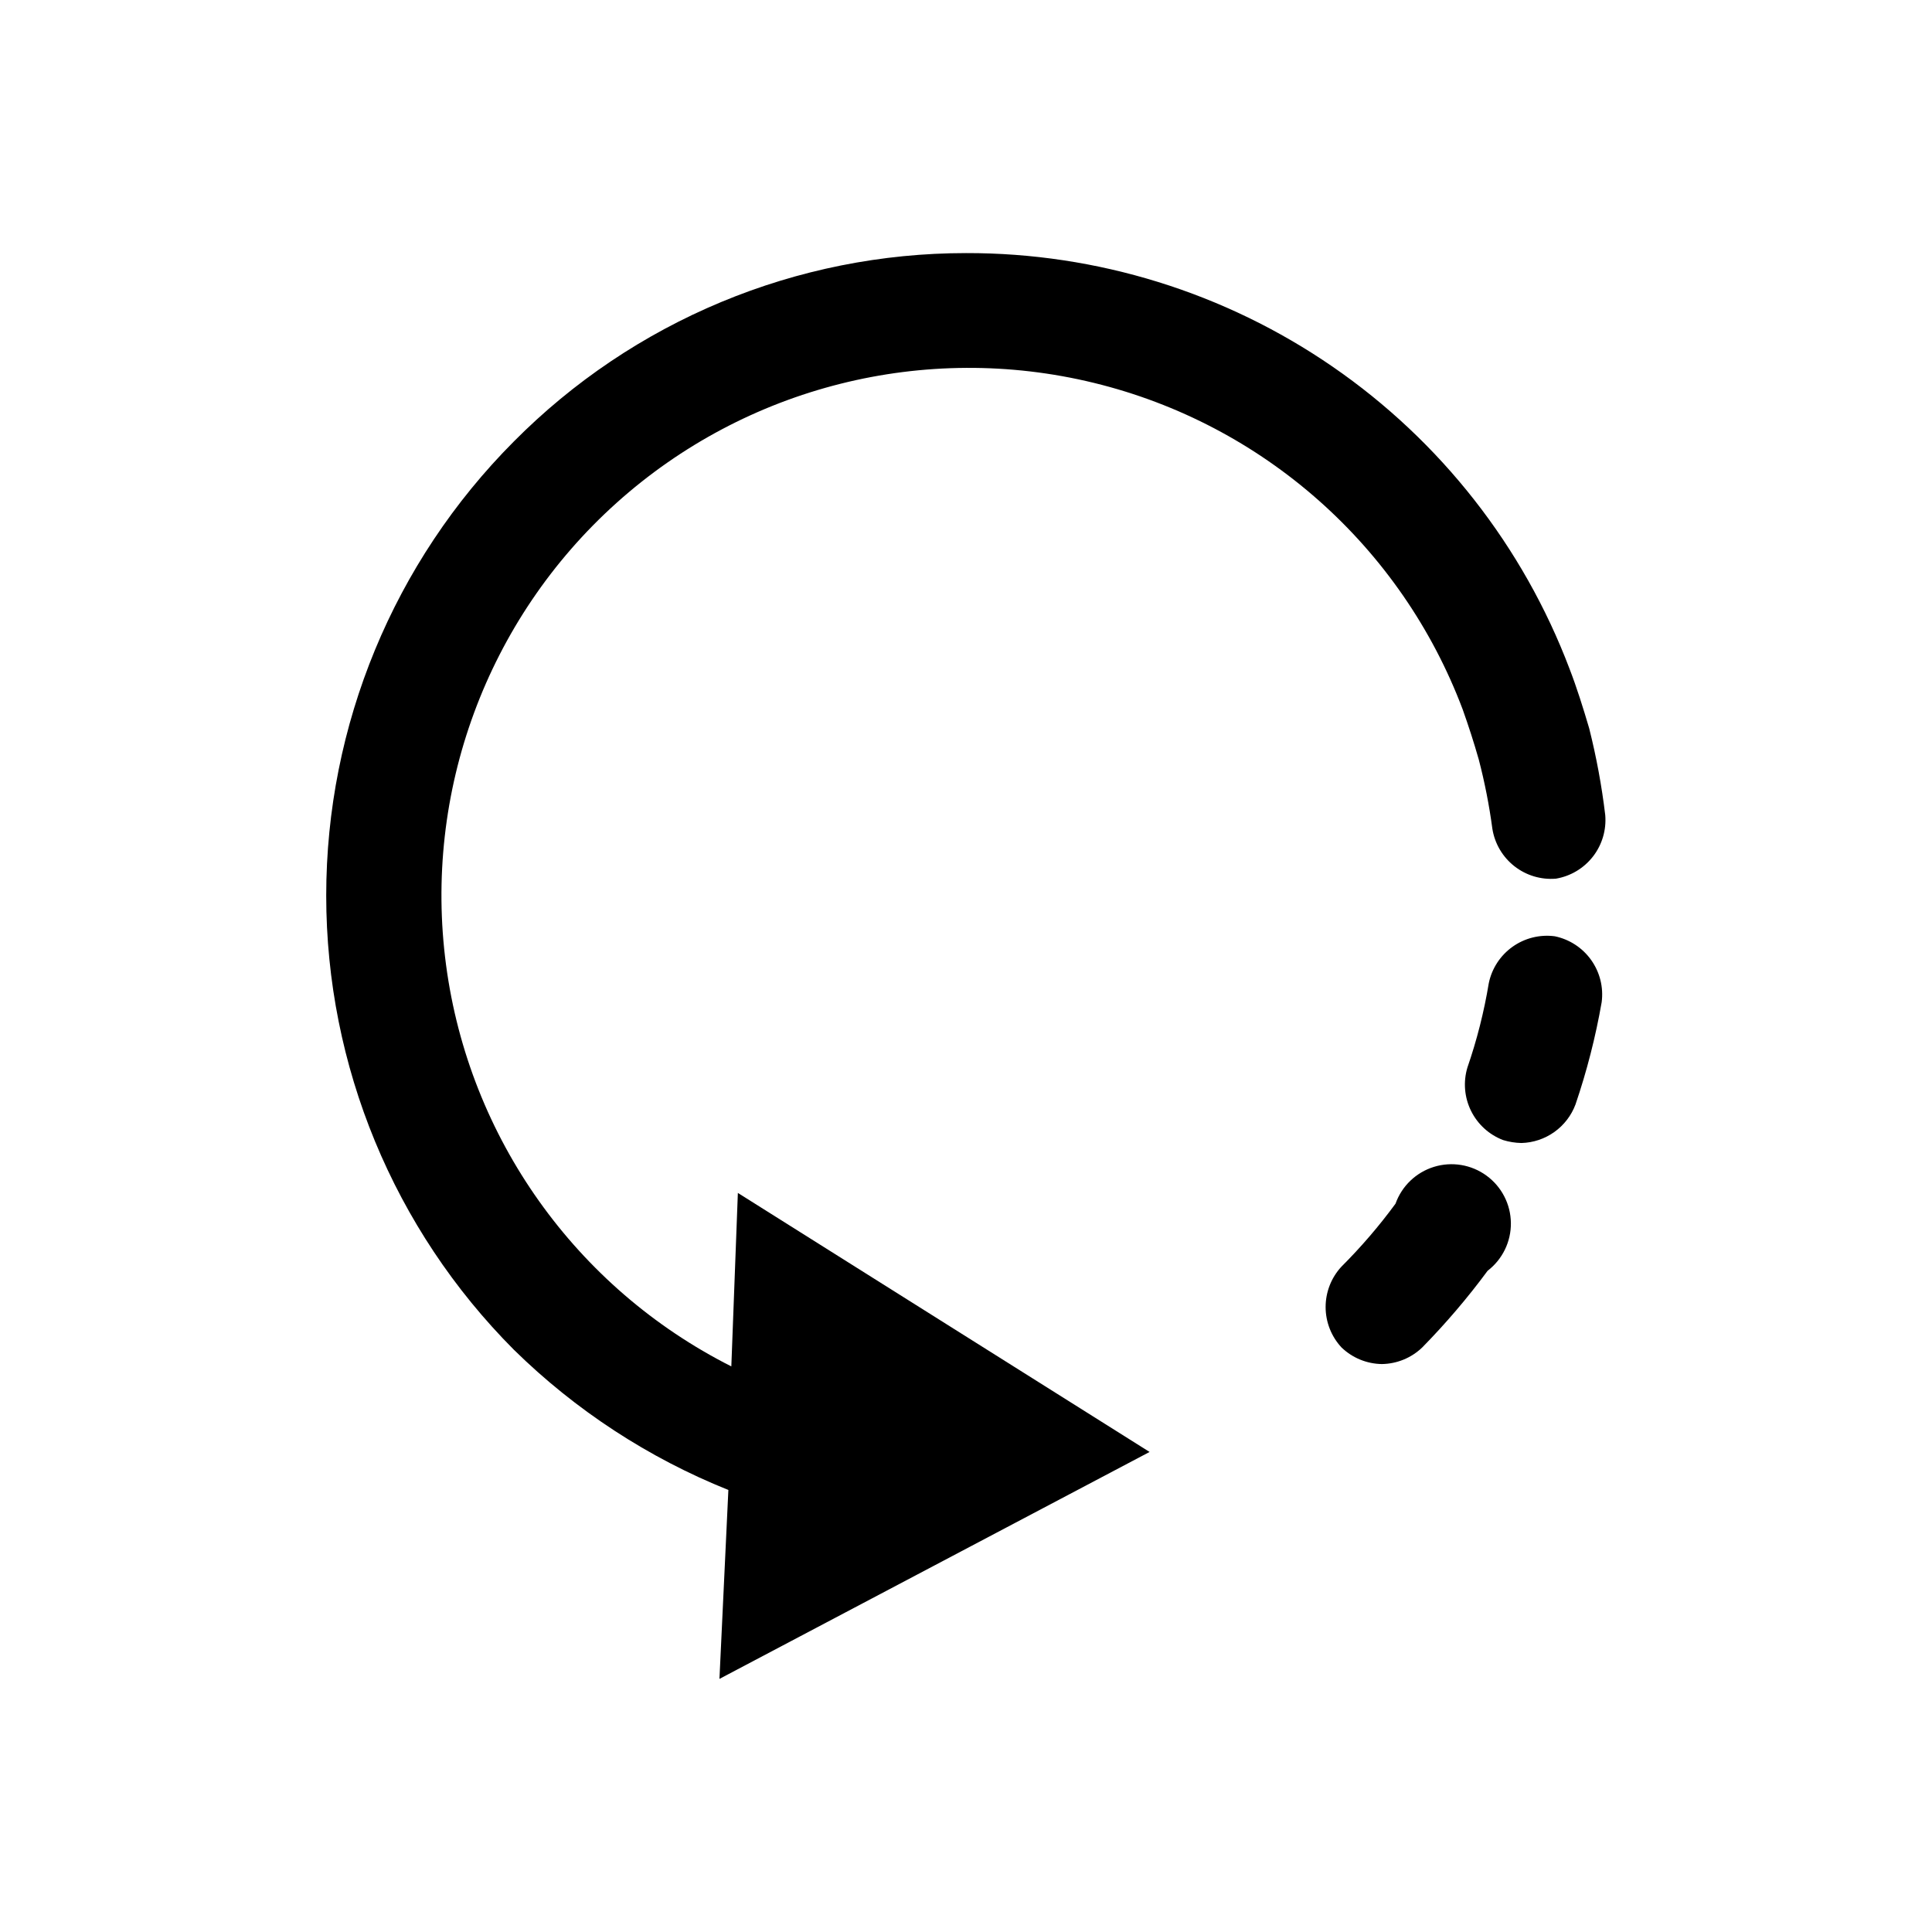 <?xml version="1.0" encoding="UTF-8"?>
<!-- Uploaded to: SVG Find, www.svgrepo.com, Generator: SVG Find Mixer Tools -->
<svg fill="#000000" width="800px" height="800px" version="1.1" viewBox="144 144 512 512" xmlns="http://www.w3.org/2000/svg">
 <g>
  <path d="m513.83 462.98c-4.34 5.922-9.133 11.5-14.328 16.688-2.699 2.91-4.199 6.734-4.199 10.707 0 3.969 1.5 7.793 4.199 10.703 2.879 2.777 6.707 4.352 10.707 4.41 4-0.059 7.828-1.633 10.707-4.41 6.238-6.356 12.027-13.141 17.316-20.309 3.941-3.019 6.227-7.723 6.168-12.684-0.059-4.965-2.457-9.609-6.469-12.535-4.012-2.926-9.168-3.785-13.91-2.324-4.746 1.461-8.523 5.078-10.191 9.754z"/>
  <path d="m556.02 392.12c-3.945-0.52-7.941 0.477-11.184 2.785-3.242 2.305-5.492 5.758-6.293 9.652-1.258 7.602-3.152 15.078-5.668 22.359-1.137 3.801-0.797 7.894 0.957 11.457 1.75 3.559 4.781 6.328 8.488 7.75 1.582 0.488 3.227 0.754 4.883 0.785 3.133-0.082 6.172-1.102 8.727-2.926 2.551-1.824 4.504-4.367 5.598-7.305 3.008-8.836 5.324-17.887 6.93-27.082 0.52-3.945-0.477-7.941-2.785-11.184-2.305-3.242-5.754-5.488-9.652-6.293z"/>
  <path d="m337.81 506.11c-41.215-20.801-69.508-60.605-75.598-106.37-6.09-45.766 10.809-91.586 45.148-122.44 34.344-30.855 81.703-42.766 126.56-31.828 44.852 10.938 81.414 43.312 97.699 86.512 1.574 4.41 2.992 8.816 4.25 13.227h0.004c1.582 6.059 2.793 12.211 3.621 18.418 0.621 3.922 2.703 7.465 5.828 9.918 3.121 2.453 7.059 3.637 11.016 3.309 3.894-0.656 7.398-2.754 9.82-5.875 2.422-3.121 3.578-7.035 3.25-10.973-0.926-7.742-2.348-15.422-4.254-22.984-1.574-5.352-3.305-10.863-5.195-15.742v-0.004c-12.293-32.453-34.191-60.391-62.77-80.082-28.578-19.688-62.484-30.199-97.188-30.125-22.277 0-44.332 4.41-64.898 12.977-20.562 8.566-39.227 21.117-54.914 36.934-31.852 31.957-49.738 75.238-49.738 120.36 0 45.121 17.887 88.402 49.738 120.36 16.309 16.016 35.625 28.645 56.836 37.156l-2.363 50.066 113.99-60.141-109.11-68.645z"/>
 </g>
</svg>